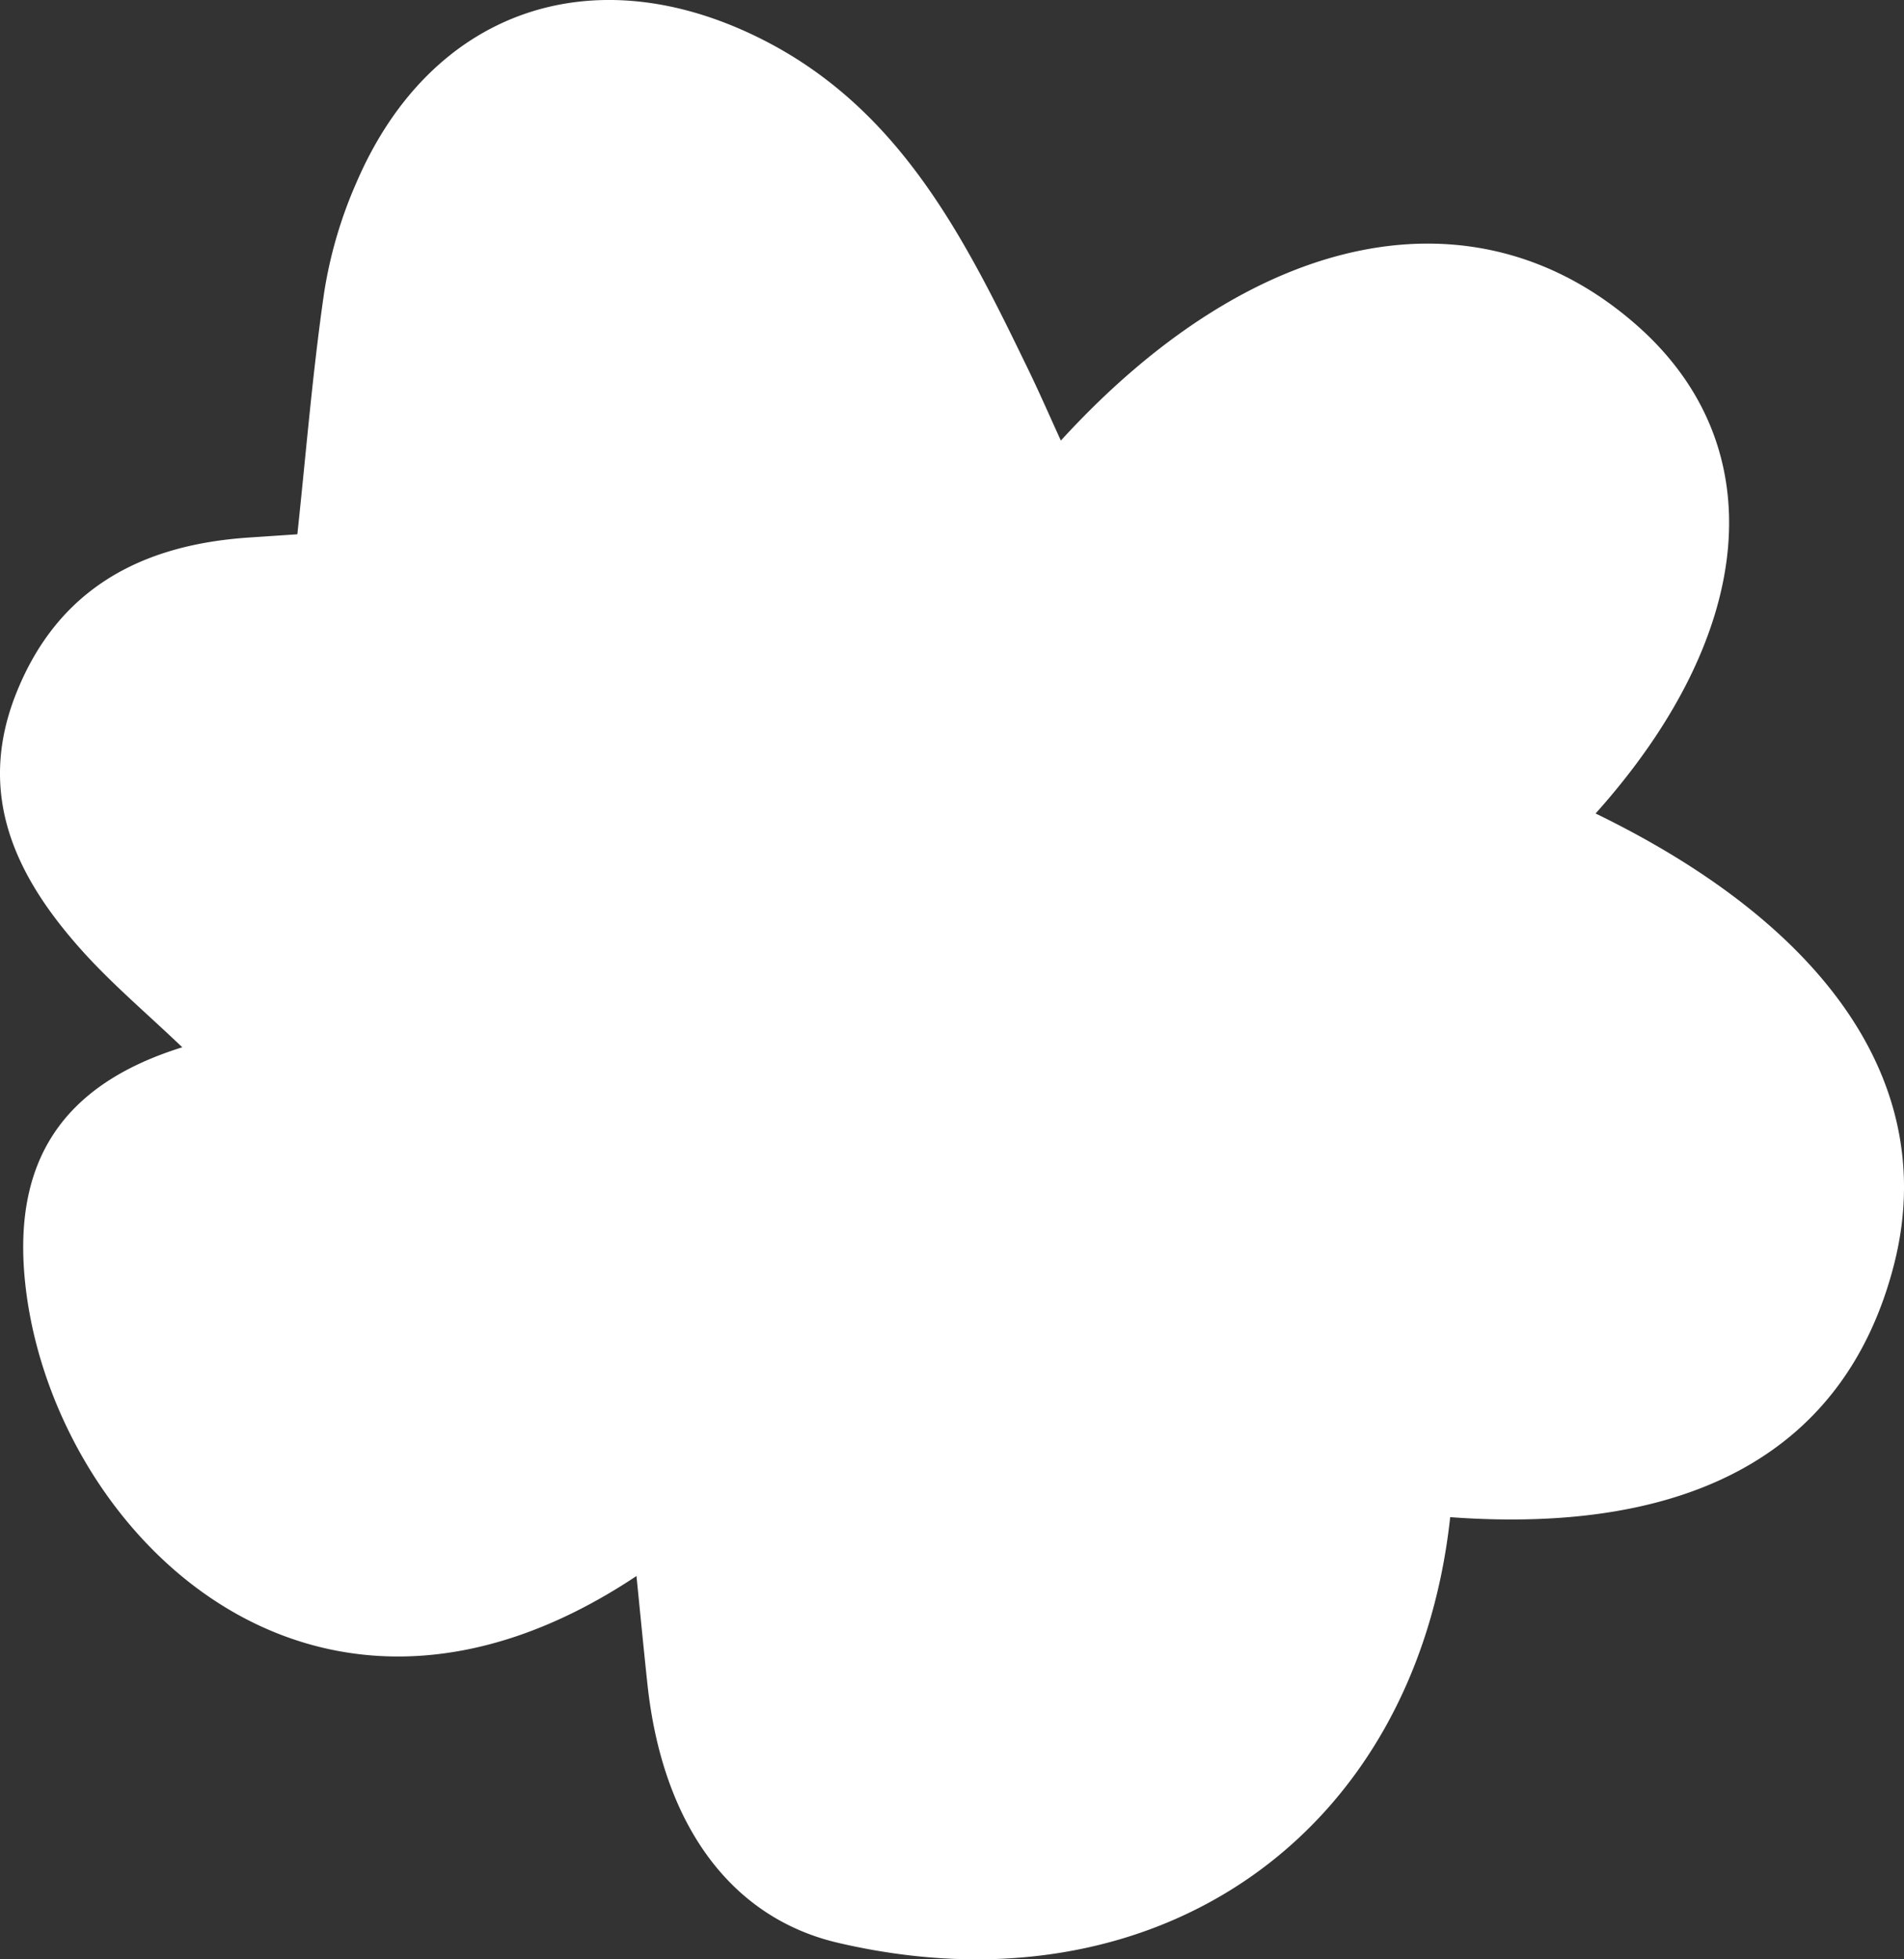 <svg xmlns="http://www.w3.org/2000/svg" width="542.714" height="558.445" viewBox="0 0 542.714 558.445">
  <rect x="0" y="0" width="542.714" height="558.445" fill="#333333" stroke="none"/>
  <path id="Path_4749" data-name="Path 4749" d="M1081.582,1072.419c-93.252,62.07-167.069-14.019-174.275-83.8-3.509-33.978,10.181-56.128,44.814-66.9-10.041-9.589-19.844-17.86-28.351-27.295-18.985-21.057-30.548-44.54-19-73.559,11.912-29.928,35.738-42.4,66.428-44.437,4.293-.284,8.587-.577,13.72-.923,2.506-23.406,4.355-46.354,7.667-69.09a125.919,125.919,0,0,1,9.185-31.181c21.059-48.94,67.076-65.052,115.2-41,39.906,19.95,58.311,57.2,76.461,94.683,3.072,6.344,5.884,12.816,9.114,19.881,55.571-60.836,118.783-72.984,164.315-32.73,38.747,34.256,34.188,87.553-11.893,139.016,67.7,32.9,97.992,78.905,84.944,129.019-13.58,52.162-56.822,76.637-126.388,71.537-9.89,90.862-84.148,142.468-174.564,121.3-30.442-7.123-49.967-33.626-54.255-73.705C1083.646,1093.4,1082.7,1083.548,1081.582,1072.419Z" transform="translate(-900.16 -623.228)" fill="#fff"/>
</svg>
